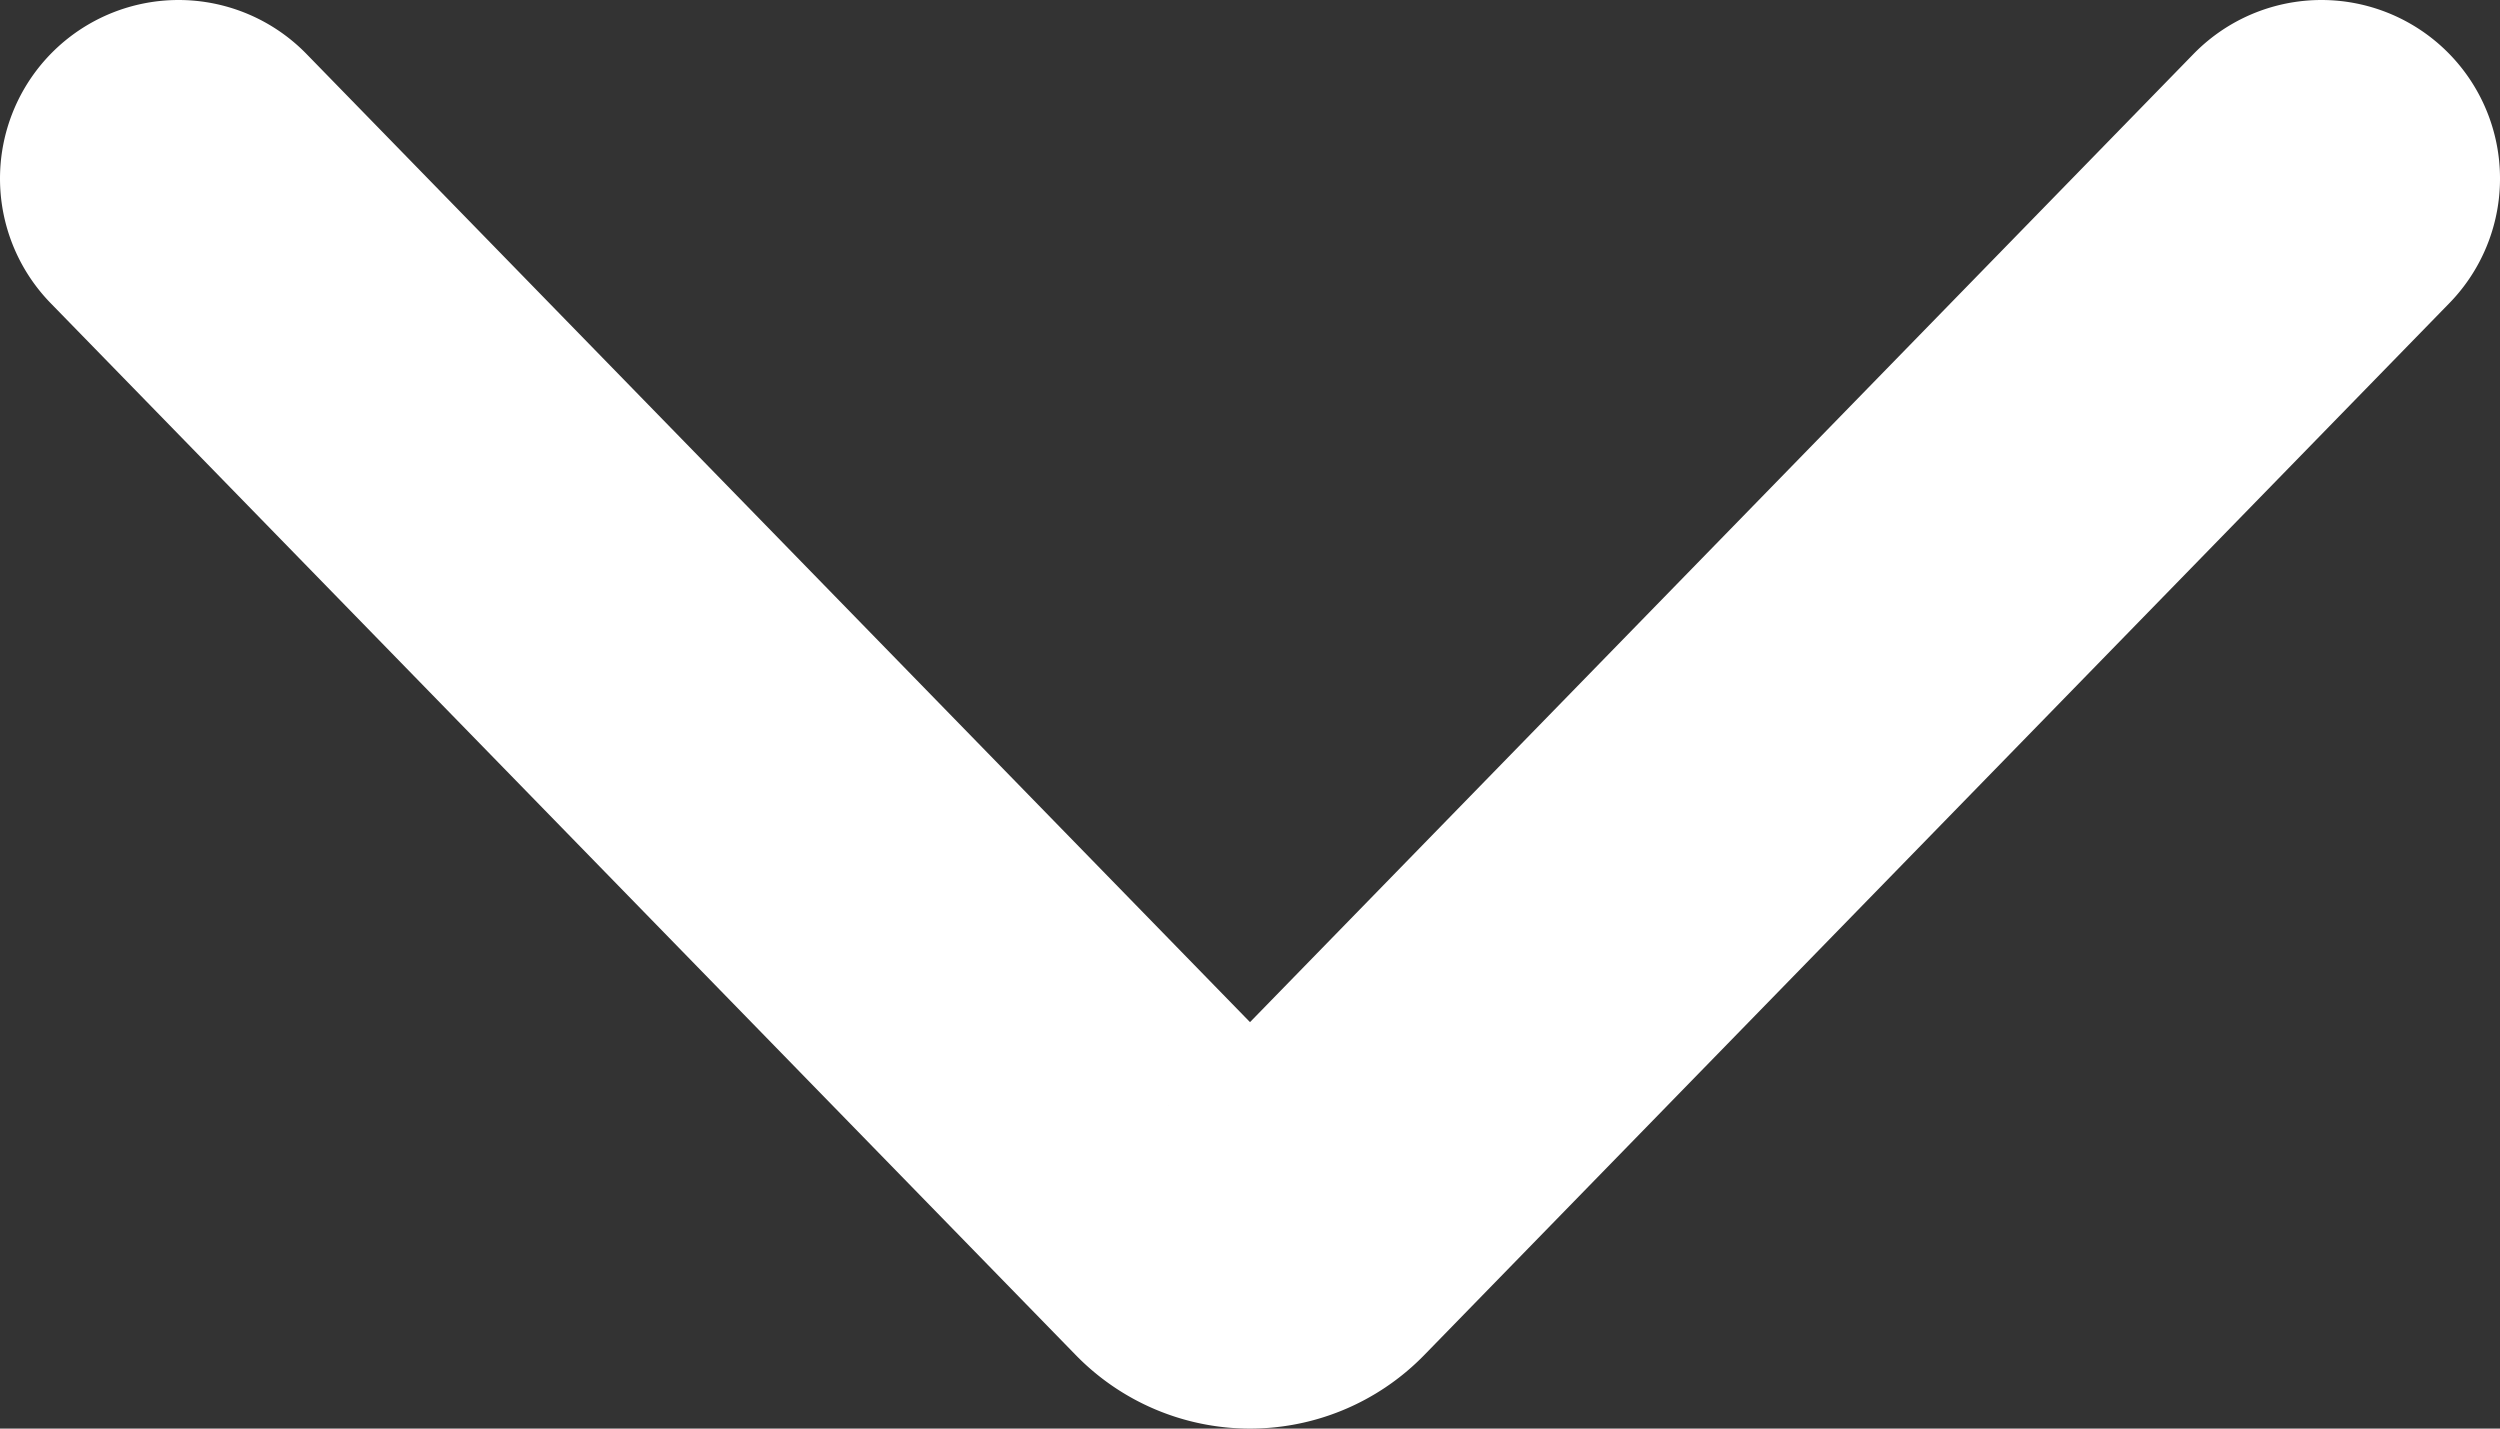 <svg xmlns="http://www.w3.org/2000/svg" width="14" height="8"><rect width="100%" height="100%" fill="#333333" stroke="none"/><path fill="none" stroke="#FFF" stroke-linecap="round" stroke-linejoin="round" stroke-width="2" d="M13 1L7.26 6.89a.362.362 0 01-.52 0L1 1"/></svg>